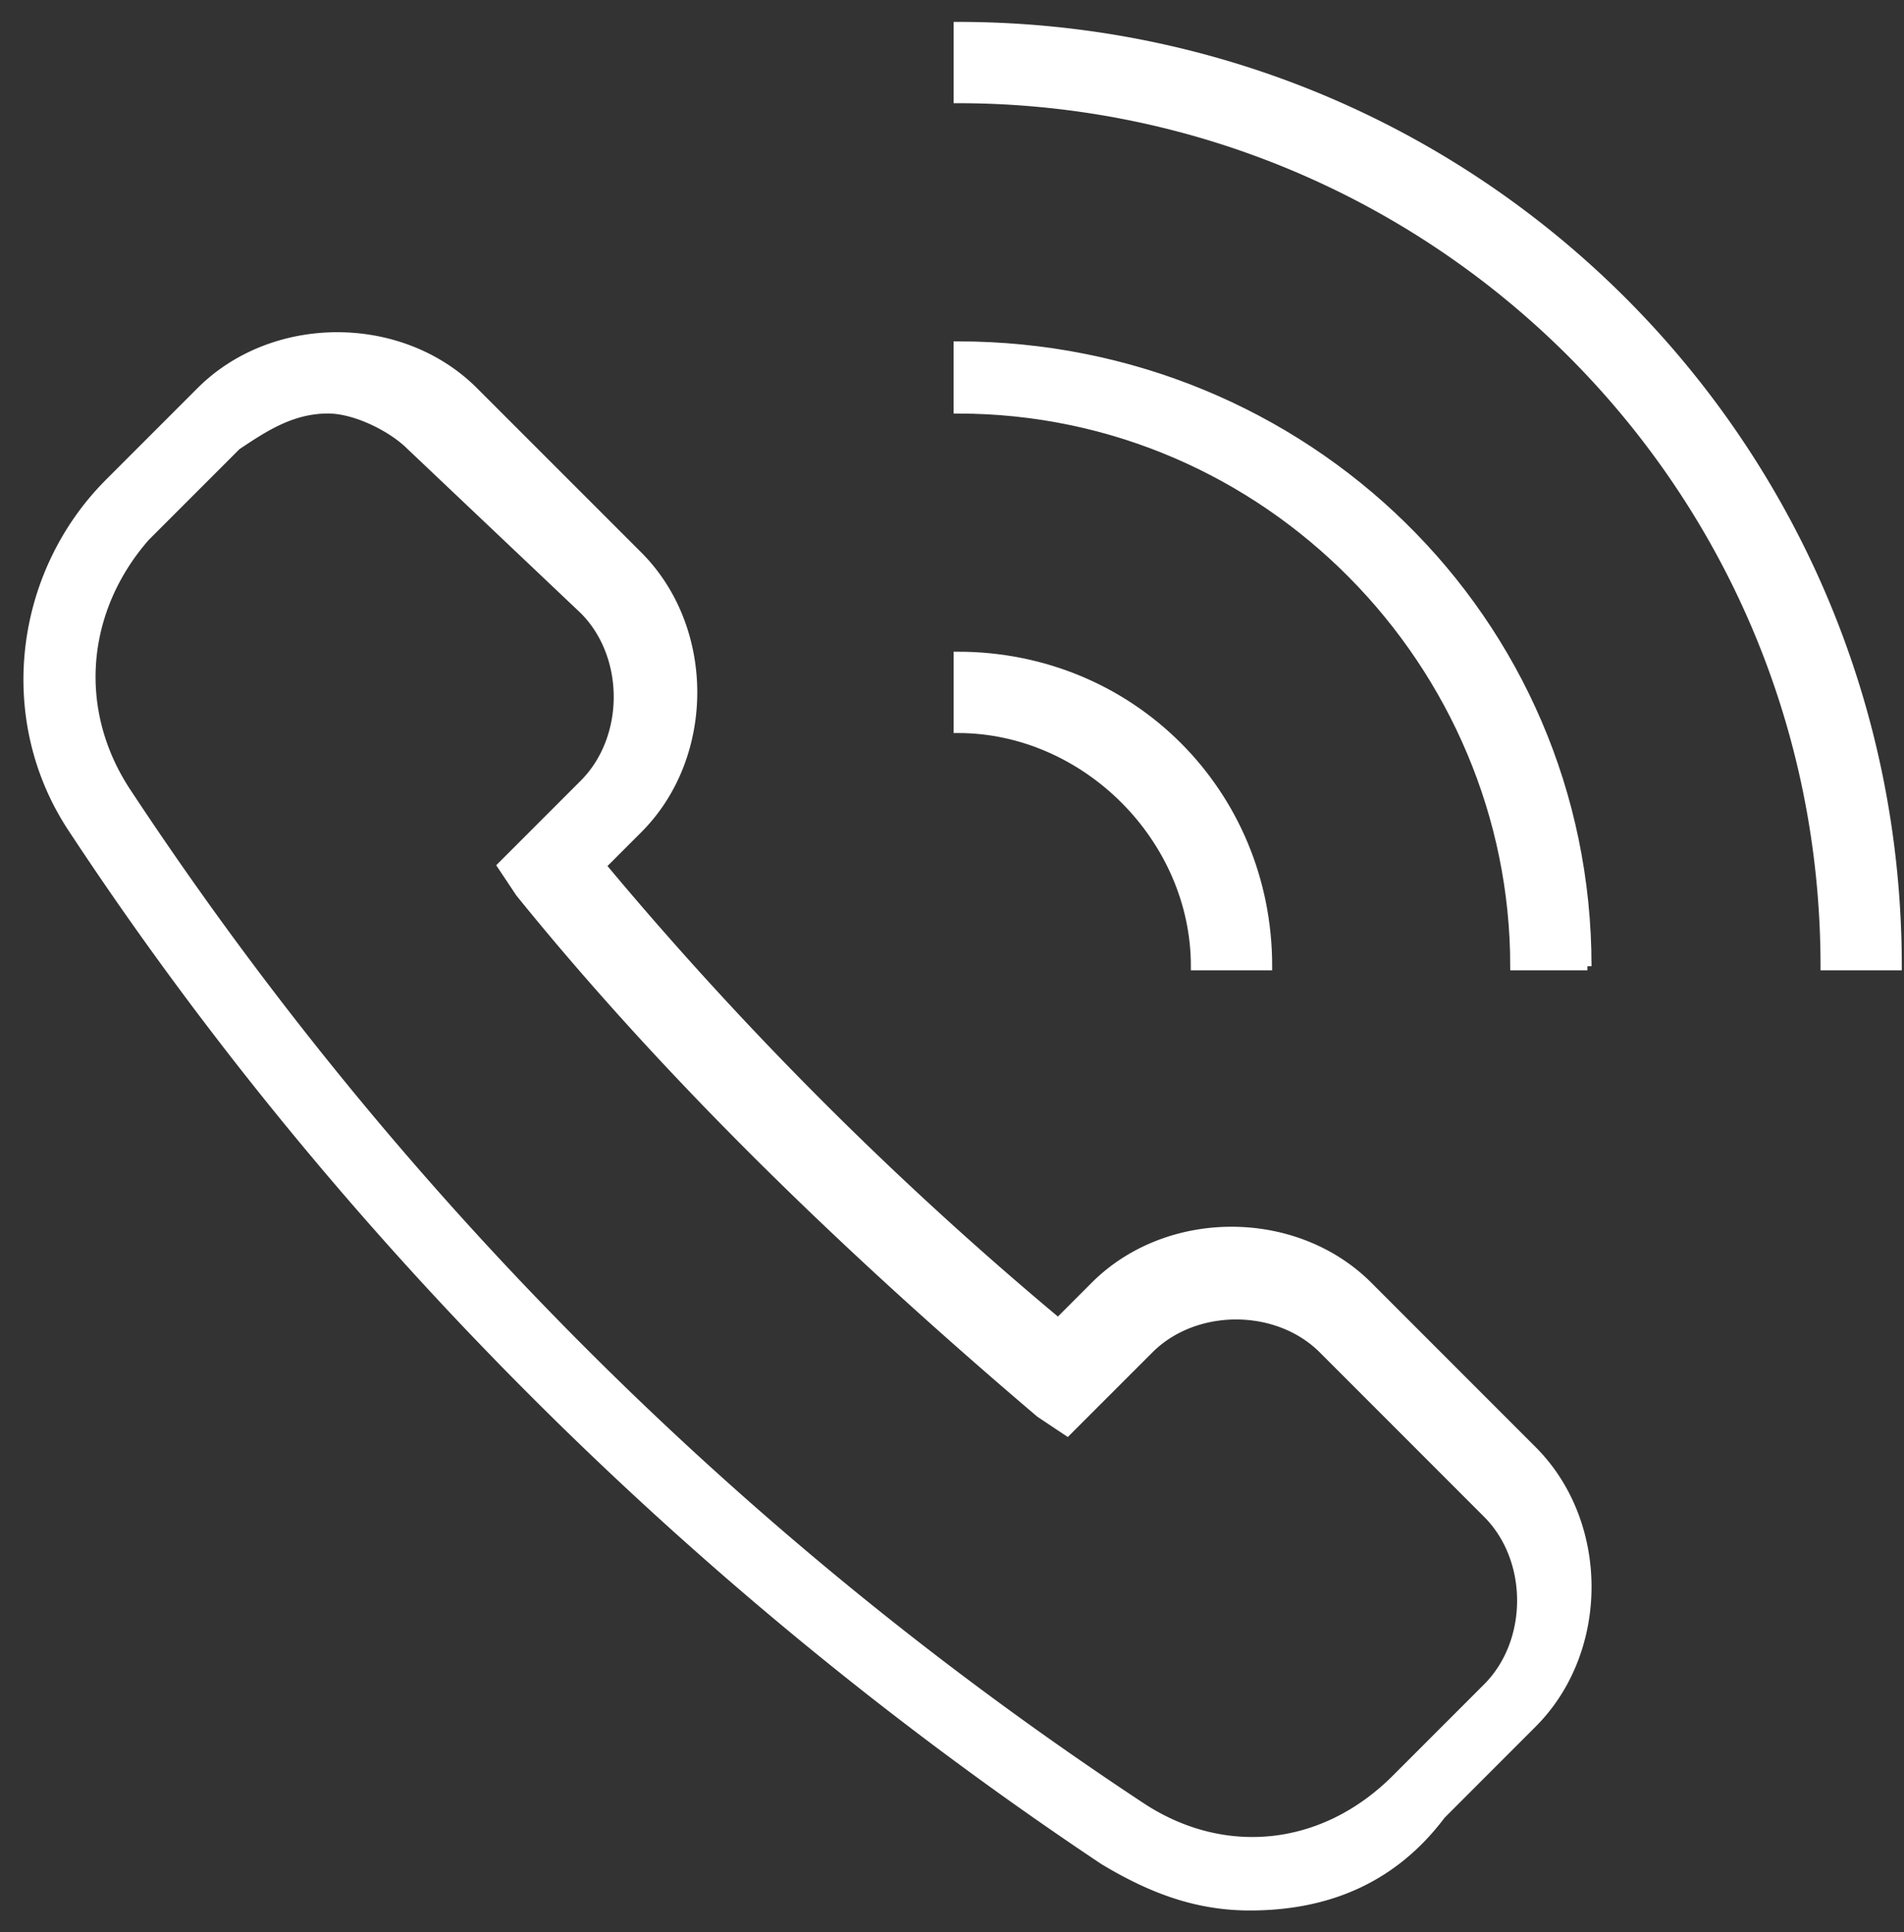 <svg width="69" height="70" fill="none" xmlns="http://www.w3.org/2000/svg"><rect width="100%" height="100%" fill="#333333" stroke="none"/><path d="M45.291 69.064c-1.984 0-3.637-.661-5.29-1.653-14.882-9.92-27.779-22.818-37.369-37.368-2.645-3.968-1.984-9.26 1.323-12.566l3.307-3.307c2.646-2.646 7.275-2.646 9.92 0l5.953 5.952c2.645 2.646 2.645 7.276 0 9.921l-1.323 1.323A130.17 130.17 0 0038.347 47.9l1.322-1.323c2.646-2.645 7.276-2.645 9.921 0l5.952 5.953c2.646 2.645 2.646 7.275 0 9.92l-3.306 3.307c-1.985 2.646-4.63 3.307-6.945 3.307zm-33.4-54.233c-1.322 0-2.314.662-3.306 1.323l-3.307 3.307c-2.315 2.646-2.646 6.283-.661 9.26a129.363 129.363 0 0036.706 36.706c2.976 1.984 6.614 1.653 9.26-.993l3.306-3.306c1.653-1.654 1.653-4.63 0-6.283l-5.952-5.953c-1.654-1.653-4.63-1.653-6.283 0l-2.977 2.976-.992-.661c-6.614-5.622-13.227-11.905-18.849-18.85l-.661-.991 2.976-2.976c1.653-1.654 1.653-4.63 0-6.284l-6.283-5.952c-.662-.661-1.984-1.323-2.976-1.323zM68.77 35.004h-2.645c0-17.527-14.22-31.415-31.416-31.415V.943c18.85 0 34.061 15.212 34.061 34.06z" fill="#fff" stroke="#fff" stroke-width=".3"/><path d="M57.527 35.004H54.88c0-10.913-8.928-20.172-20.172-20.172v-2.315c12.566 0 22.818 9.92 22.818 22.487zm-11.574 0h-2.646c0-4.63-3.968-8.598-8.598-8.598V23.76c6.283 0 11.244 4.96 11.244 11.244z" fill="#fff" stroke="#fff" stroke-width=".3"/></svg>